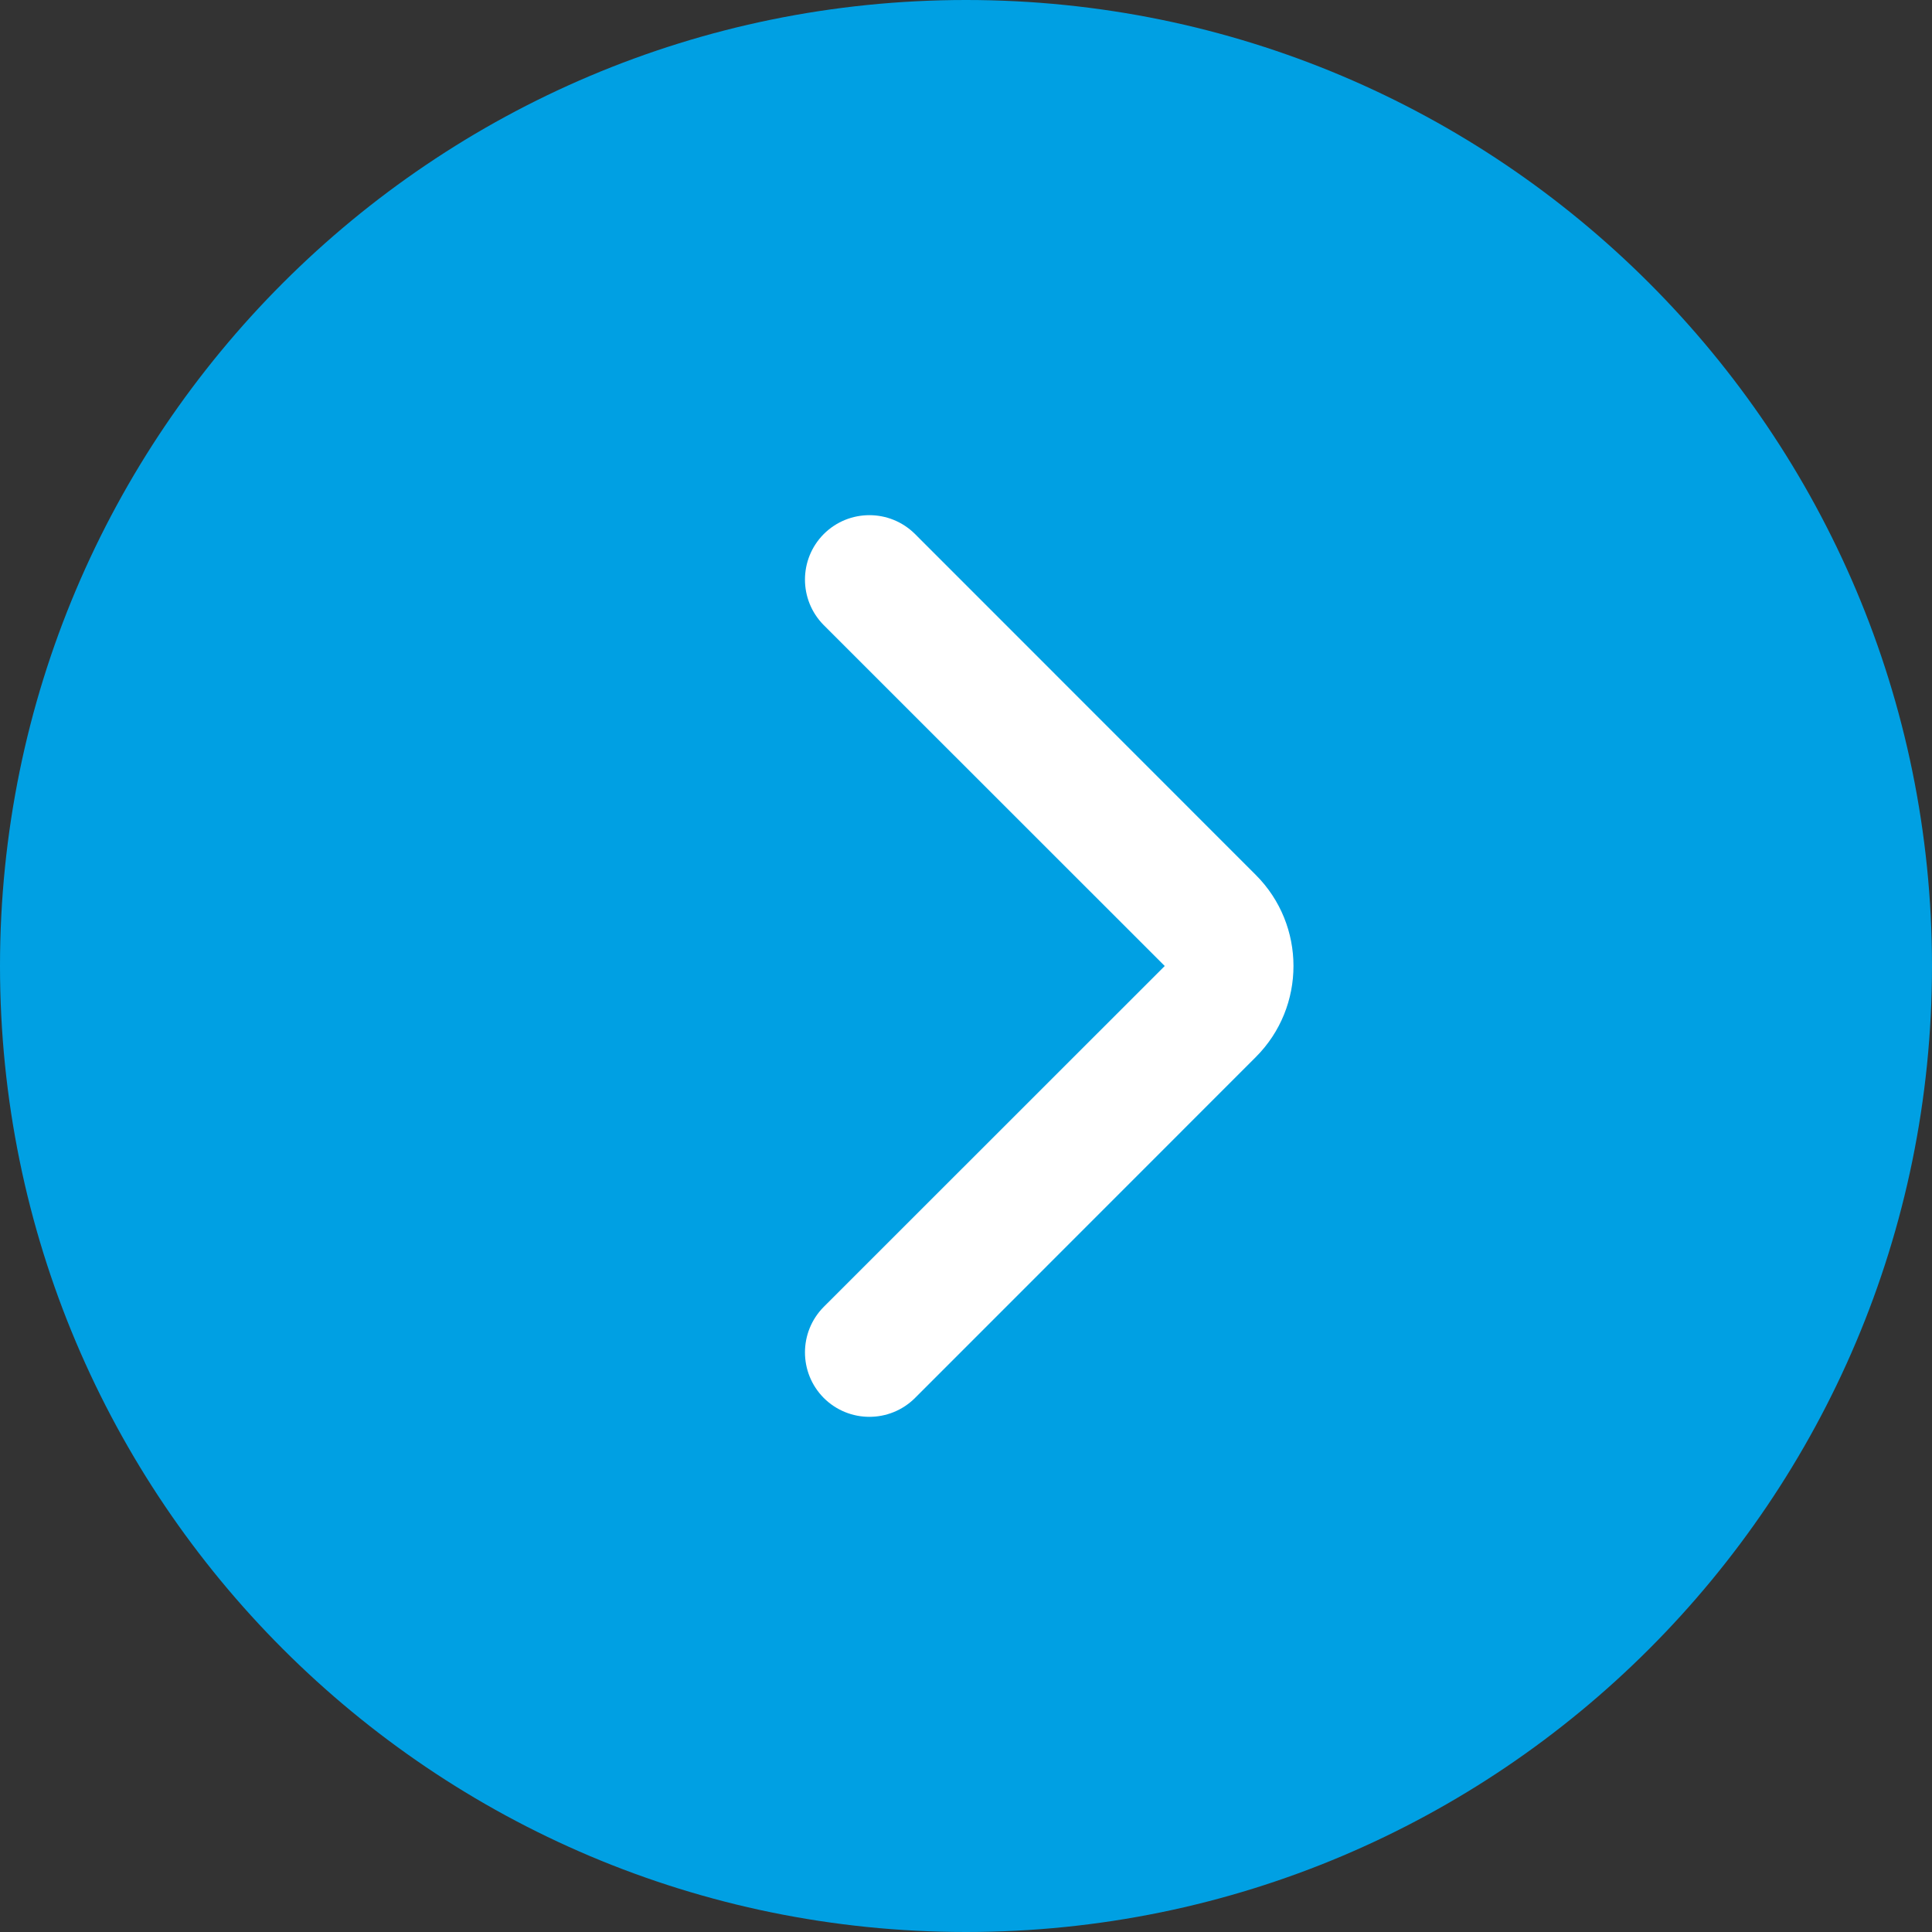 <?xml version="1.0" encoding="UTF-8"?> <svg xmlns="http://www.w3.org/2000/svg" width="15" height="15" viewBox="0 0 15 15" fill="none"><rect x="0" y="0" width="15" height="15" fill="#333333" stroke="none"/> <path d="M15 7.5C15 11.642 11.642 15 7.5 15C3.358 15 0 11.642 0 7.5C0 3.358 3.358 0 7.5 0C11.642 0 15 3.358 15 7.5Z" fill="#00A0E3"></path> <path fill-rule="evenodd" clip-rule="evenodd" d="M6.396 4.146C6.592 3.951 6.908 3.951 7.104 4.146L9.75 6.793C10.14 7.183 10.14 7.817 9.75 8.207L7.104 10.854C6.908 11.049 6.592 11.049 6.396 10.854C6.201 10.658 6.201 10.342 6.396 10.146L9.043 7.5L6.396 4.854C6.201 4.658 6.201 4.342 6.396 4.146Z" fill="white"></path> </svg> 